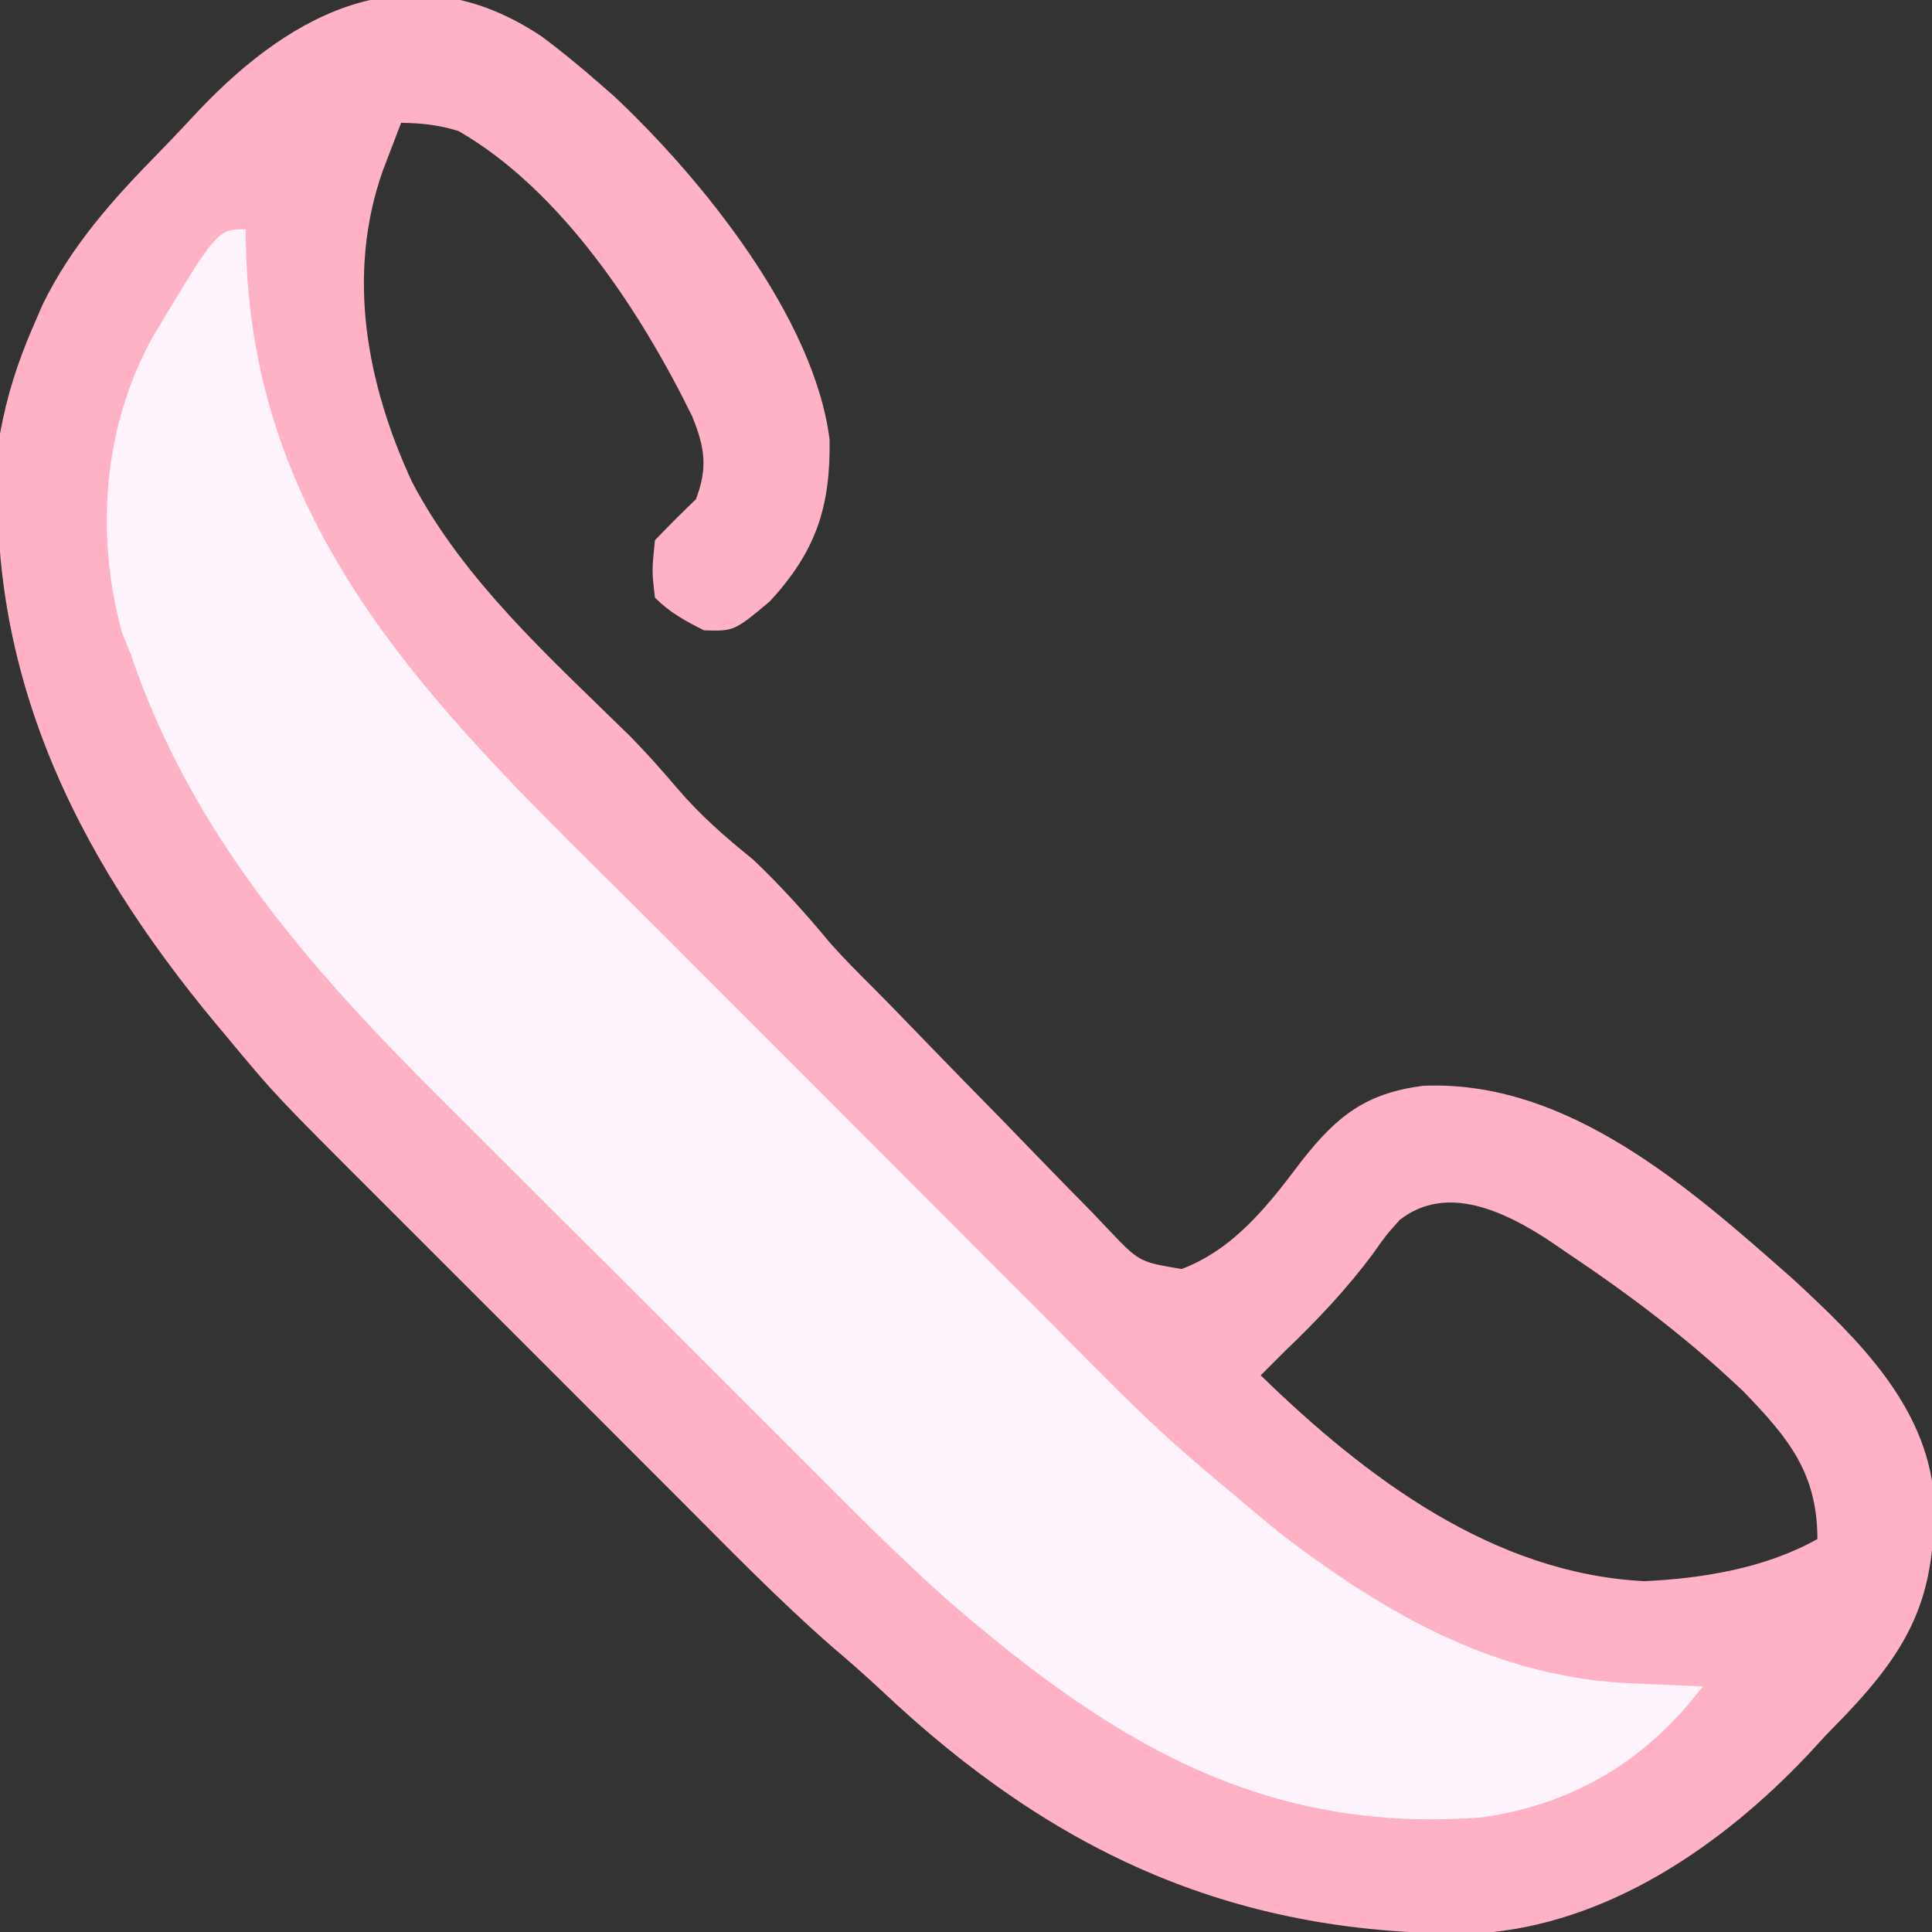 <?xml version="1.0" encoding="UTF-8"?> <svg xmlns="http://www.w3.org/2000/svg" version="1.1" width="236" height="236"><rect width="100%" height="100%" fill="#333333" stroke="none"/><path d="M0 0 C2.355 1.754 4.583 3.595 6.797 5.523 C7.768 6.368 7.768 6.368 8.758 7.23 C19.476 17.271 33.289 34.355 35.133 49.234 C35.254 57.494 33.454 62.861 27.859 68.961 C23.489 72.618 23.489 72.618 19.797 72.523 C17.514 71.382 15.607 70.333 13.797 68.523 C13.422 65.273 13.422 65.273 13.797 61.523 C15.421 59.816 17.089 58.148 18.797 56.523 C20.297 52.642 19.871 50.138 18.359 46.398 C12.098 33.618 2.386 18.766 -10.203 11.523 C-12.69 10.768 -14.581 10.579 -17.203 10.523 C-17.685 11.772 -18.164 13.023 -18.641 14.273 C-18.907 14.97 -19.174 15.666 -19.449 16.383 C-23.942 29.139 -21.388 42.492 -15.871 54.398 C-9.48 66.566 1.144 75.998 10.844 85.535 C12.819 87.546 14.655 89.63 16.484 91.773 C19.351 95.117 22.368 97.765 25.797 100.523 C29.167 103.725 32.207 107.108 35.172 110.68 C36.803 112.531 38.53 114.257 40.278 115.997 C42.624 118.355 44.929 120.754 47.241 123.147 C50.129 126.129 53.036 129.092 55.944 132.055 C57.475 133.622 59.001 135.195 60.52 136.774 C62.72 139.059 64.941 141.32 67.168 143.578 C67.843 144.289 68.518 145.001 69.214 145.734 C72.97 149.68 72.97 149.68 78.145 150.537 C84.611 148.065 88.725 142.733 92.797 137.336 C97.112 131.842 100.619 129.067 107.617 128.156 C125.33 127.386 140.265 140.679 152.883 151.828 C160.665 159.026 169.091 167.163 170.035 178.344 C170.303 190.292 167.383 196.45 159.207 205.051 C158.014 206.275 158.014 206.275 156.797 207.523 C156.094 208.288 155.392 209.052 154.668 209.84 C144.15 220.978 130.123 230.628 114.4 231.685 C85.066 232.181 62.762 222.116 41.492 202.043 C39.529 200.208 37.557 198.472 35.51 196.739 C28.939 190.997 22.861 184.731 16.699 178.559 C15.338 177.198 13.976 175.837 12.614 174.476 C9.77 171.634 6.929 168.79 4.089 165.946 C0.465 162.317 -3.162 158.692 -6.791 155.069 C-9.601 152.263 -12.409 149.454 -15.215 146.645 C-16.551 145.309 -17.888 143.973 -19.225 142.637 C-32.536 129.345 -32.536 129.345 -38.203 122.523 C-38.692 121.941 -39.18 121.358 -39.684 120.757 C-57.365 99.552 -68.507 76.662 -66.203 48.523 C-65.369 43.912 -64.064 39.818 -62.203 35.523 C-61.602 34.131 -61.602 34.131 -60.988 32.711 C-57.434 25.459 -52.364 19.823 -46.762 14.122 C-45.123 12.442 -43.52 10.731 -41.918 9.016 C-30.345 -3.208 -15.876 -10.64 0 0 Z M104.797 144.523 C103.063 146.448 103.063 146.448 101.484 148.711 C98.24 153.044 94.703 156.791 90.797 160.523 C89.795 161.521 88.794 162.52 87.797 163.523 C100.585 175.98 116.191 187.758 134.668 188.668 C141.83 188.337 149.484 187.067 155.797 183.523 C155.797 175.459 152.28 171.2 146.797 165.523 C140.05 159.085 132.733 153.578 124.984 148.398 C124.292 147.925 123.599 147.451 122.885 146.963 C117.587 143.537 110.539 140.069 104.797 144.523 Z " fill="#FFB2C5" transform="translate(66.203,4.477)"></path><path d="M0 0 C0.026 1.065 0.052 2.13 0.078 3.227 C1.342 39.814 26.557 61.714 50.844 86.012 C52.663 87.834 54.481 89.656 56.3 91.478 C60.094 95.278 63.89 99.076 67.687 102.872 C72.049 107.234 76.405 111.601 80.759 115.97 C84.986 120.212 89.219 124.448 93.454 128.682 C95.238 130.468 97.021 132.255 98.802 134.044 C111.819 147.171 111.819 147.171 126 159 C126.899 159.69 126.899 159.69 127.816 160.393 C140.357 169.808 153.524 177.009 169.438 177.625 C170.678 177.683 170.678 177.683 171.943 177.742 C173.962 177.836 175.981 177.919 178 178 C171.16 187 162.266 192.408 151 194 C124.623 195.999 106.361 185.128 86.745 168.322 C79.56 162.04 72.89 155.198 66.148 148.449 C64.557 146.862 62.965 145.274 61.373 143.687 C58.057 140.378 54.744 137.065 51.435 133.75 C47.226 129.536 43.007 125.334 38.784 121.134 C35.5 117.864 32.222 114.588 28.947 111.309 C27.395 109.758 25.841 108.209 24.285 106.663 C8.036 90.508 -6.517 74.072 -14 52 C-14.361 51.099 -14.722 50.198 -15.094 49.27 C-18.418 37.278 -17.371 24.022 -11.354 13.17 C-3.441 0 -3.441 0 0 0 Z " fill="#FFF3FE" transform="translate(30,28)"></path></svg> 